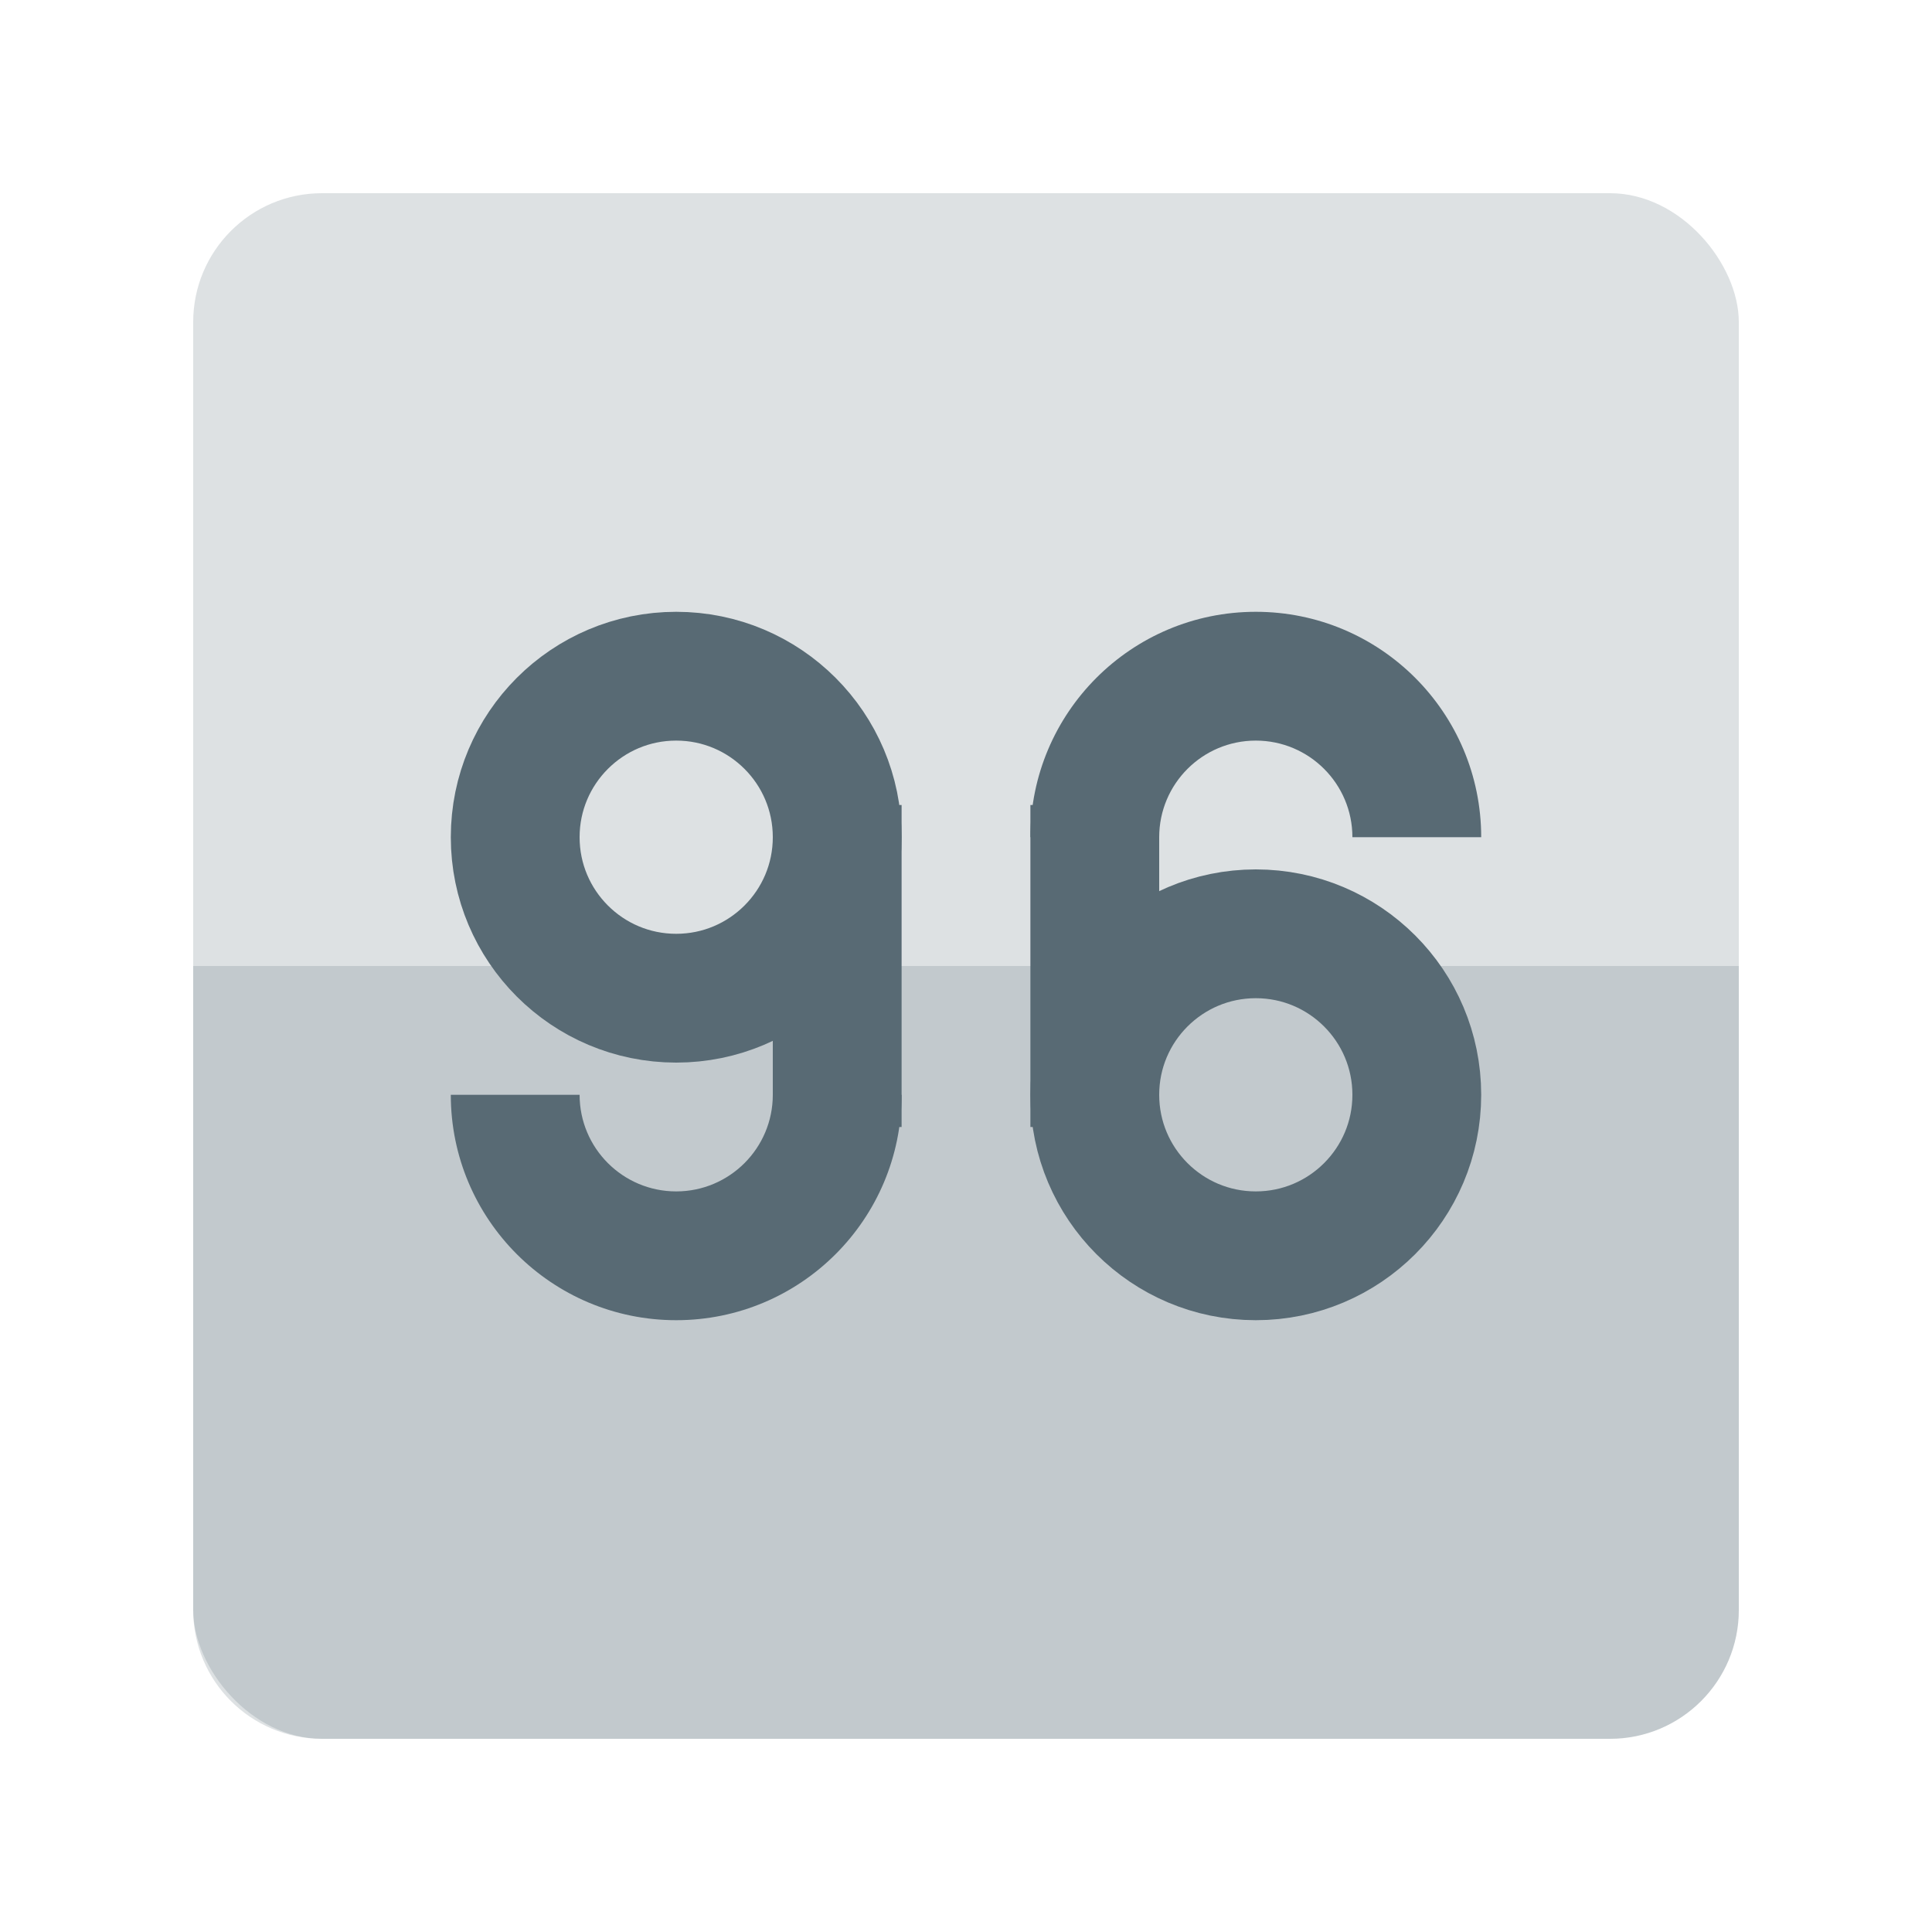 <svg width="60" height="60" viewBox="0 0 60 60" fill="none" xmlns="http://www.w3.org/2000/svg">
<rect opacity="0.2" x="6" y="6" width="48" height="48" rx="4" fill="#586A74"/>
<path opacity="0.2" d="M6 30H54V50C54 52.209 52.209 54 50 54H10C7.791 54 6 52.209 6 50V30Z" fill="#586A74"/>
<circle cx="39" cy="34" r="5" stroke="#586A74" stroke-width="4"/>
<path fill-rule="evenodd" clip-rule="evenodd" d="M42 26H46C46 22.134 42.866 19 39 19C35.134 19 32 22.134 32 26H36C36 24.343 37.343 23 39 23C40.657 23 42 24.343 42 26Z" fill="#586A74"/>
<rect x="32" y="25" width="4" height="10" fill="#586A74"/>
<circle cx="21" cy="26" r="5" transform="rotate(180 21 26)" stroke="#586A74" stroke-width="4"/>
<path fill-rule="evenodd" clip-rule="evenodd" d="M18 34L14 34C14 37.866 17.134 41 21 41C24.866 41 28 37.866 28 34L24 34C24 35.657 22.657 37 21 37C19.343 37 18 35.657 18 34Z" fill="#586A74"/>
<rect x="28" y="35" width="4" height="10" transform="rotate(180 28 35)" fill="#586A74"/>
</svg>
